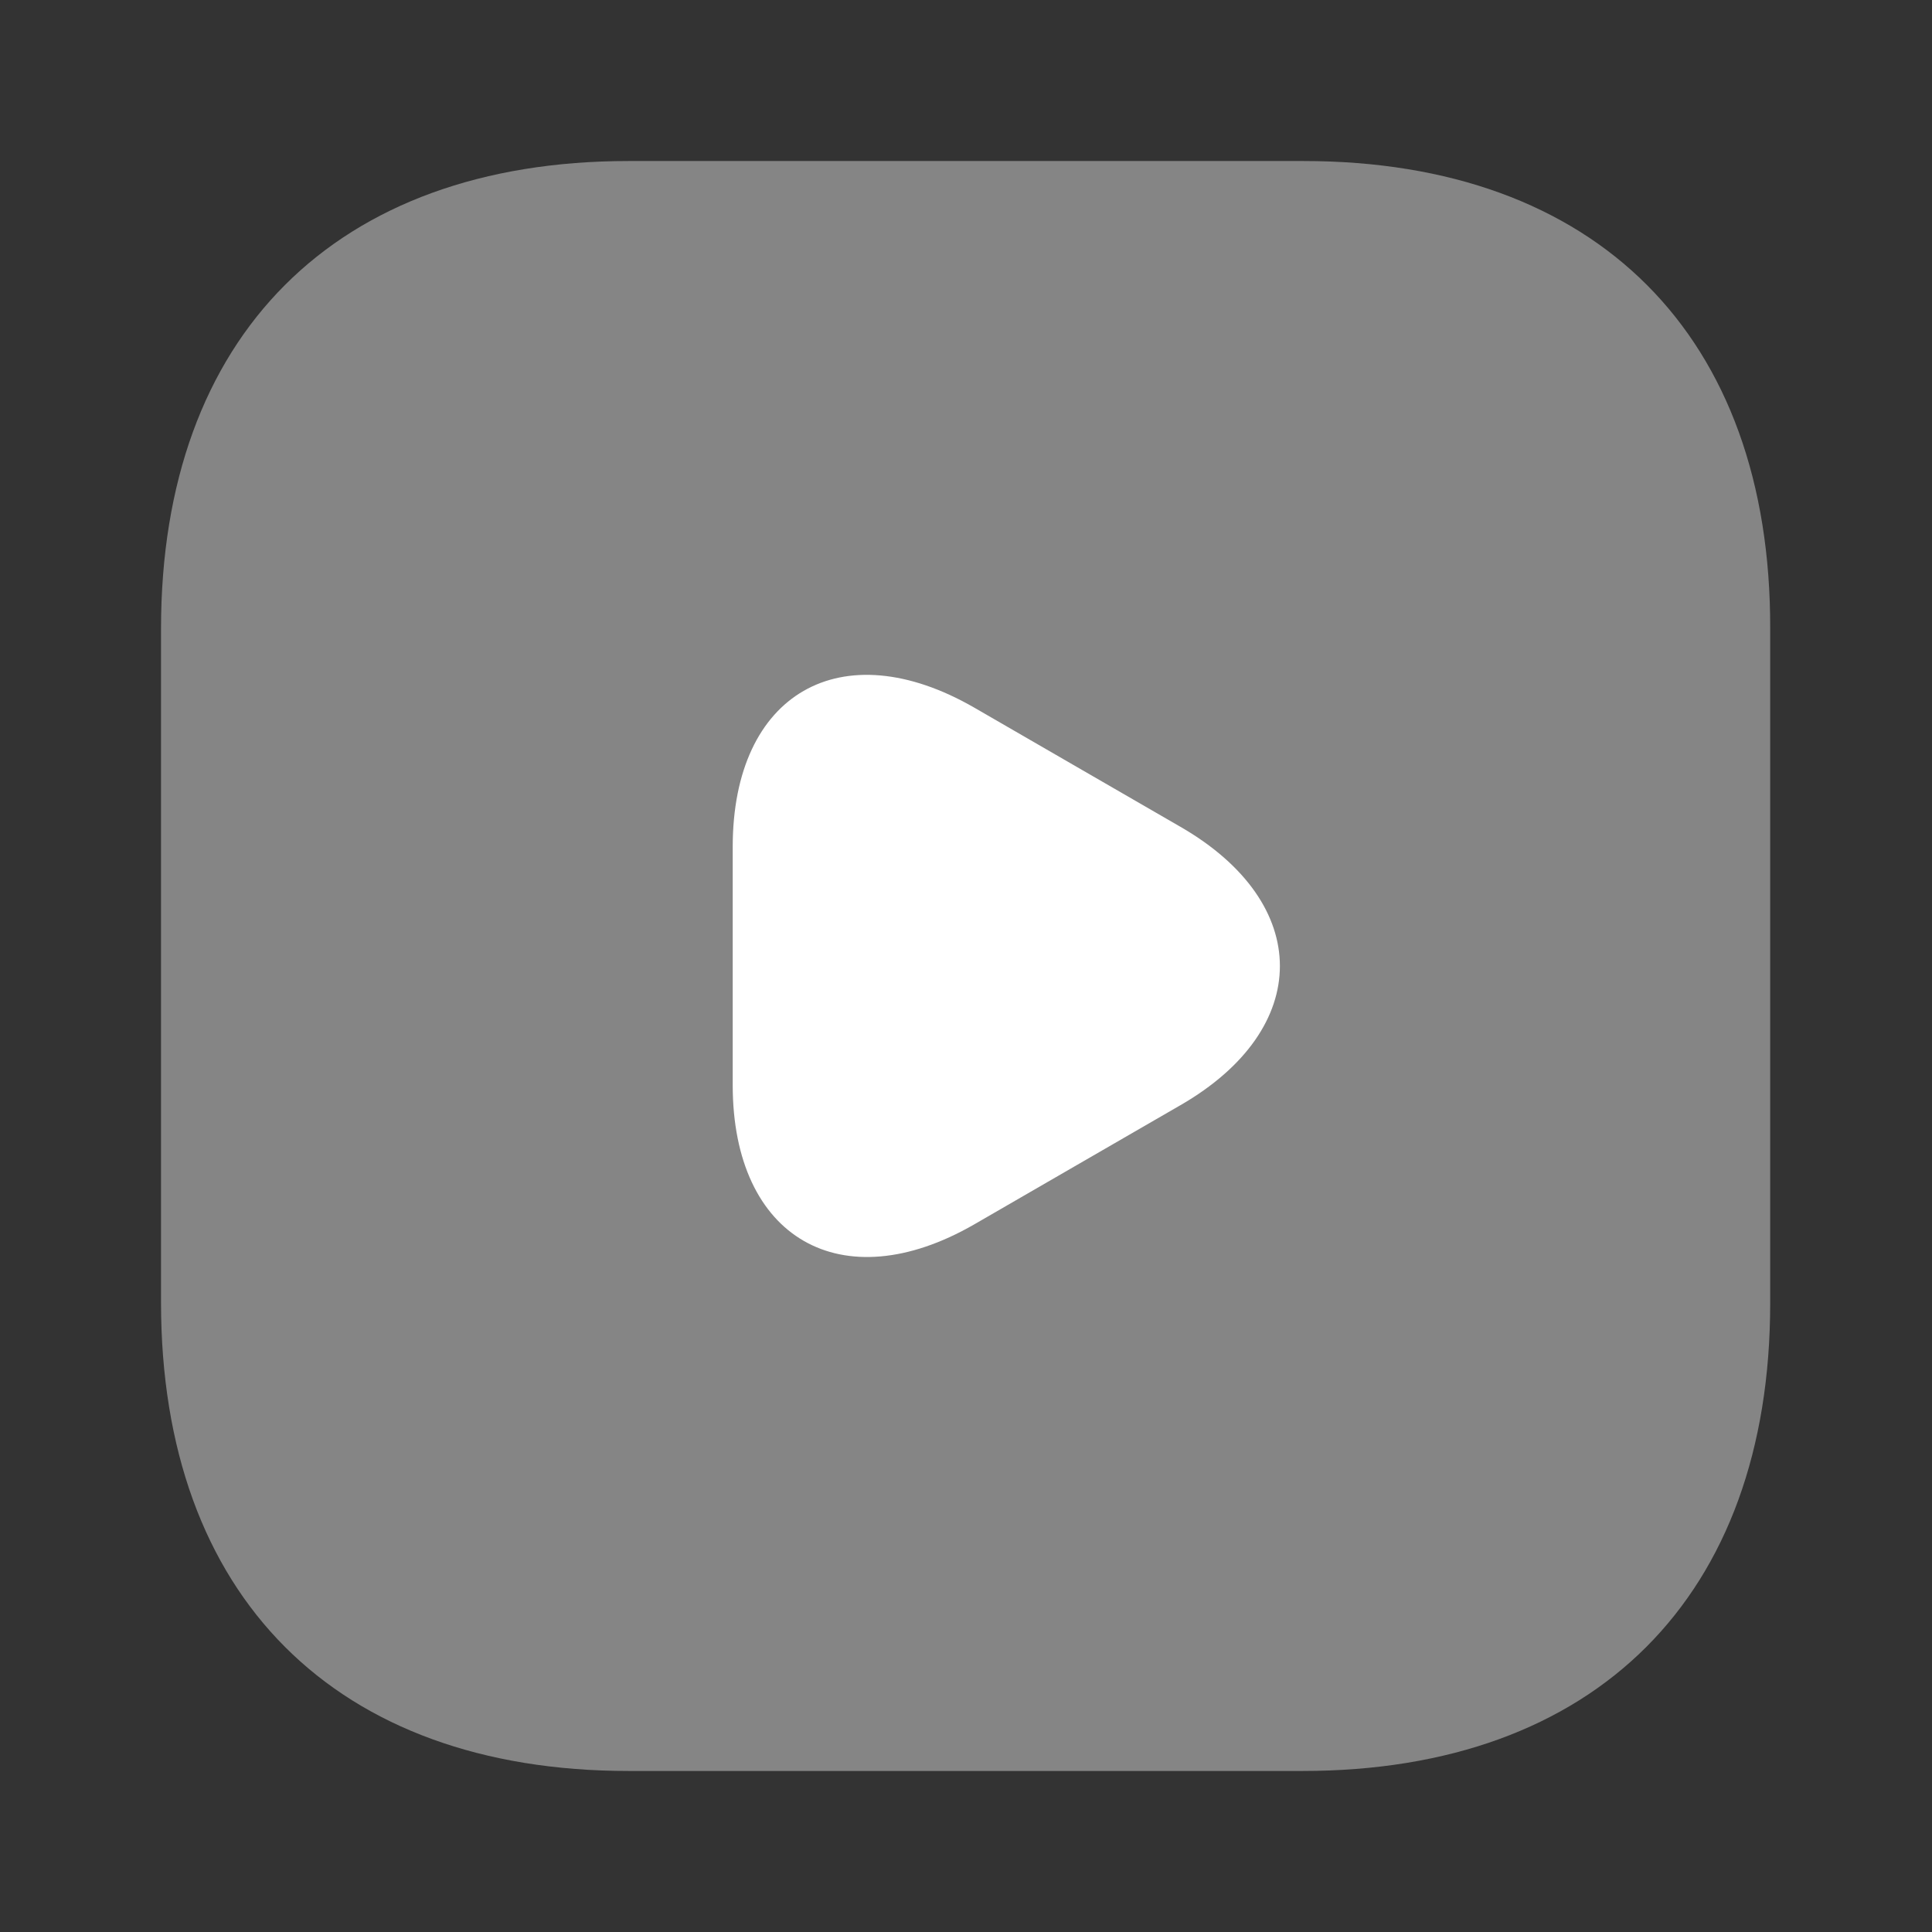 <svg viewBox="0 0 32 32" fill="none" xmlns="http://www.w3.org/2000/svg">
<rect x="0" y="0" width="32" height="32" fill="#333333" stroke="none"/>
<path opacity="0.4" d="M21.587 2.667H10.413C5.56 2.667 2.667 5.56 2.667 10.413V21.573C2.667 26.44 5.56 29.333 10.413 29.333H21.573C26.427 29.333 29.32 26.44 29.32 21.587V10.413C29.333 5.56 26.44 2.667 21.587 2.667Z" fill="white"/>
<path d="M12.136 16V14.027C12.136 11.48 13.936 10.453 16.136 11.72L17.843 12.707L19.549 13.693C21.749 14.96 21.749 17.04 19.549 18.307L17.843 19.293L16.136 20.28C13.936 21.547 12.136 20.507 12.136 17.973V16Z" fill="white"/>
</svg>
